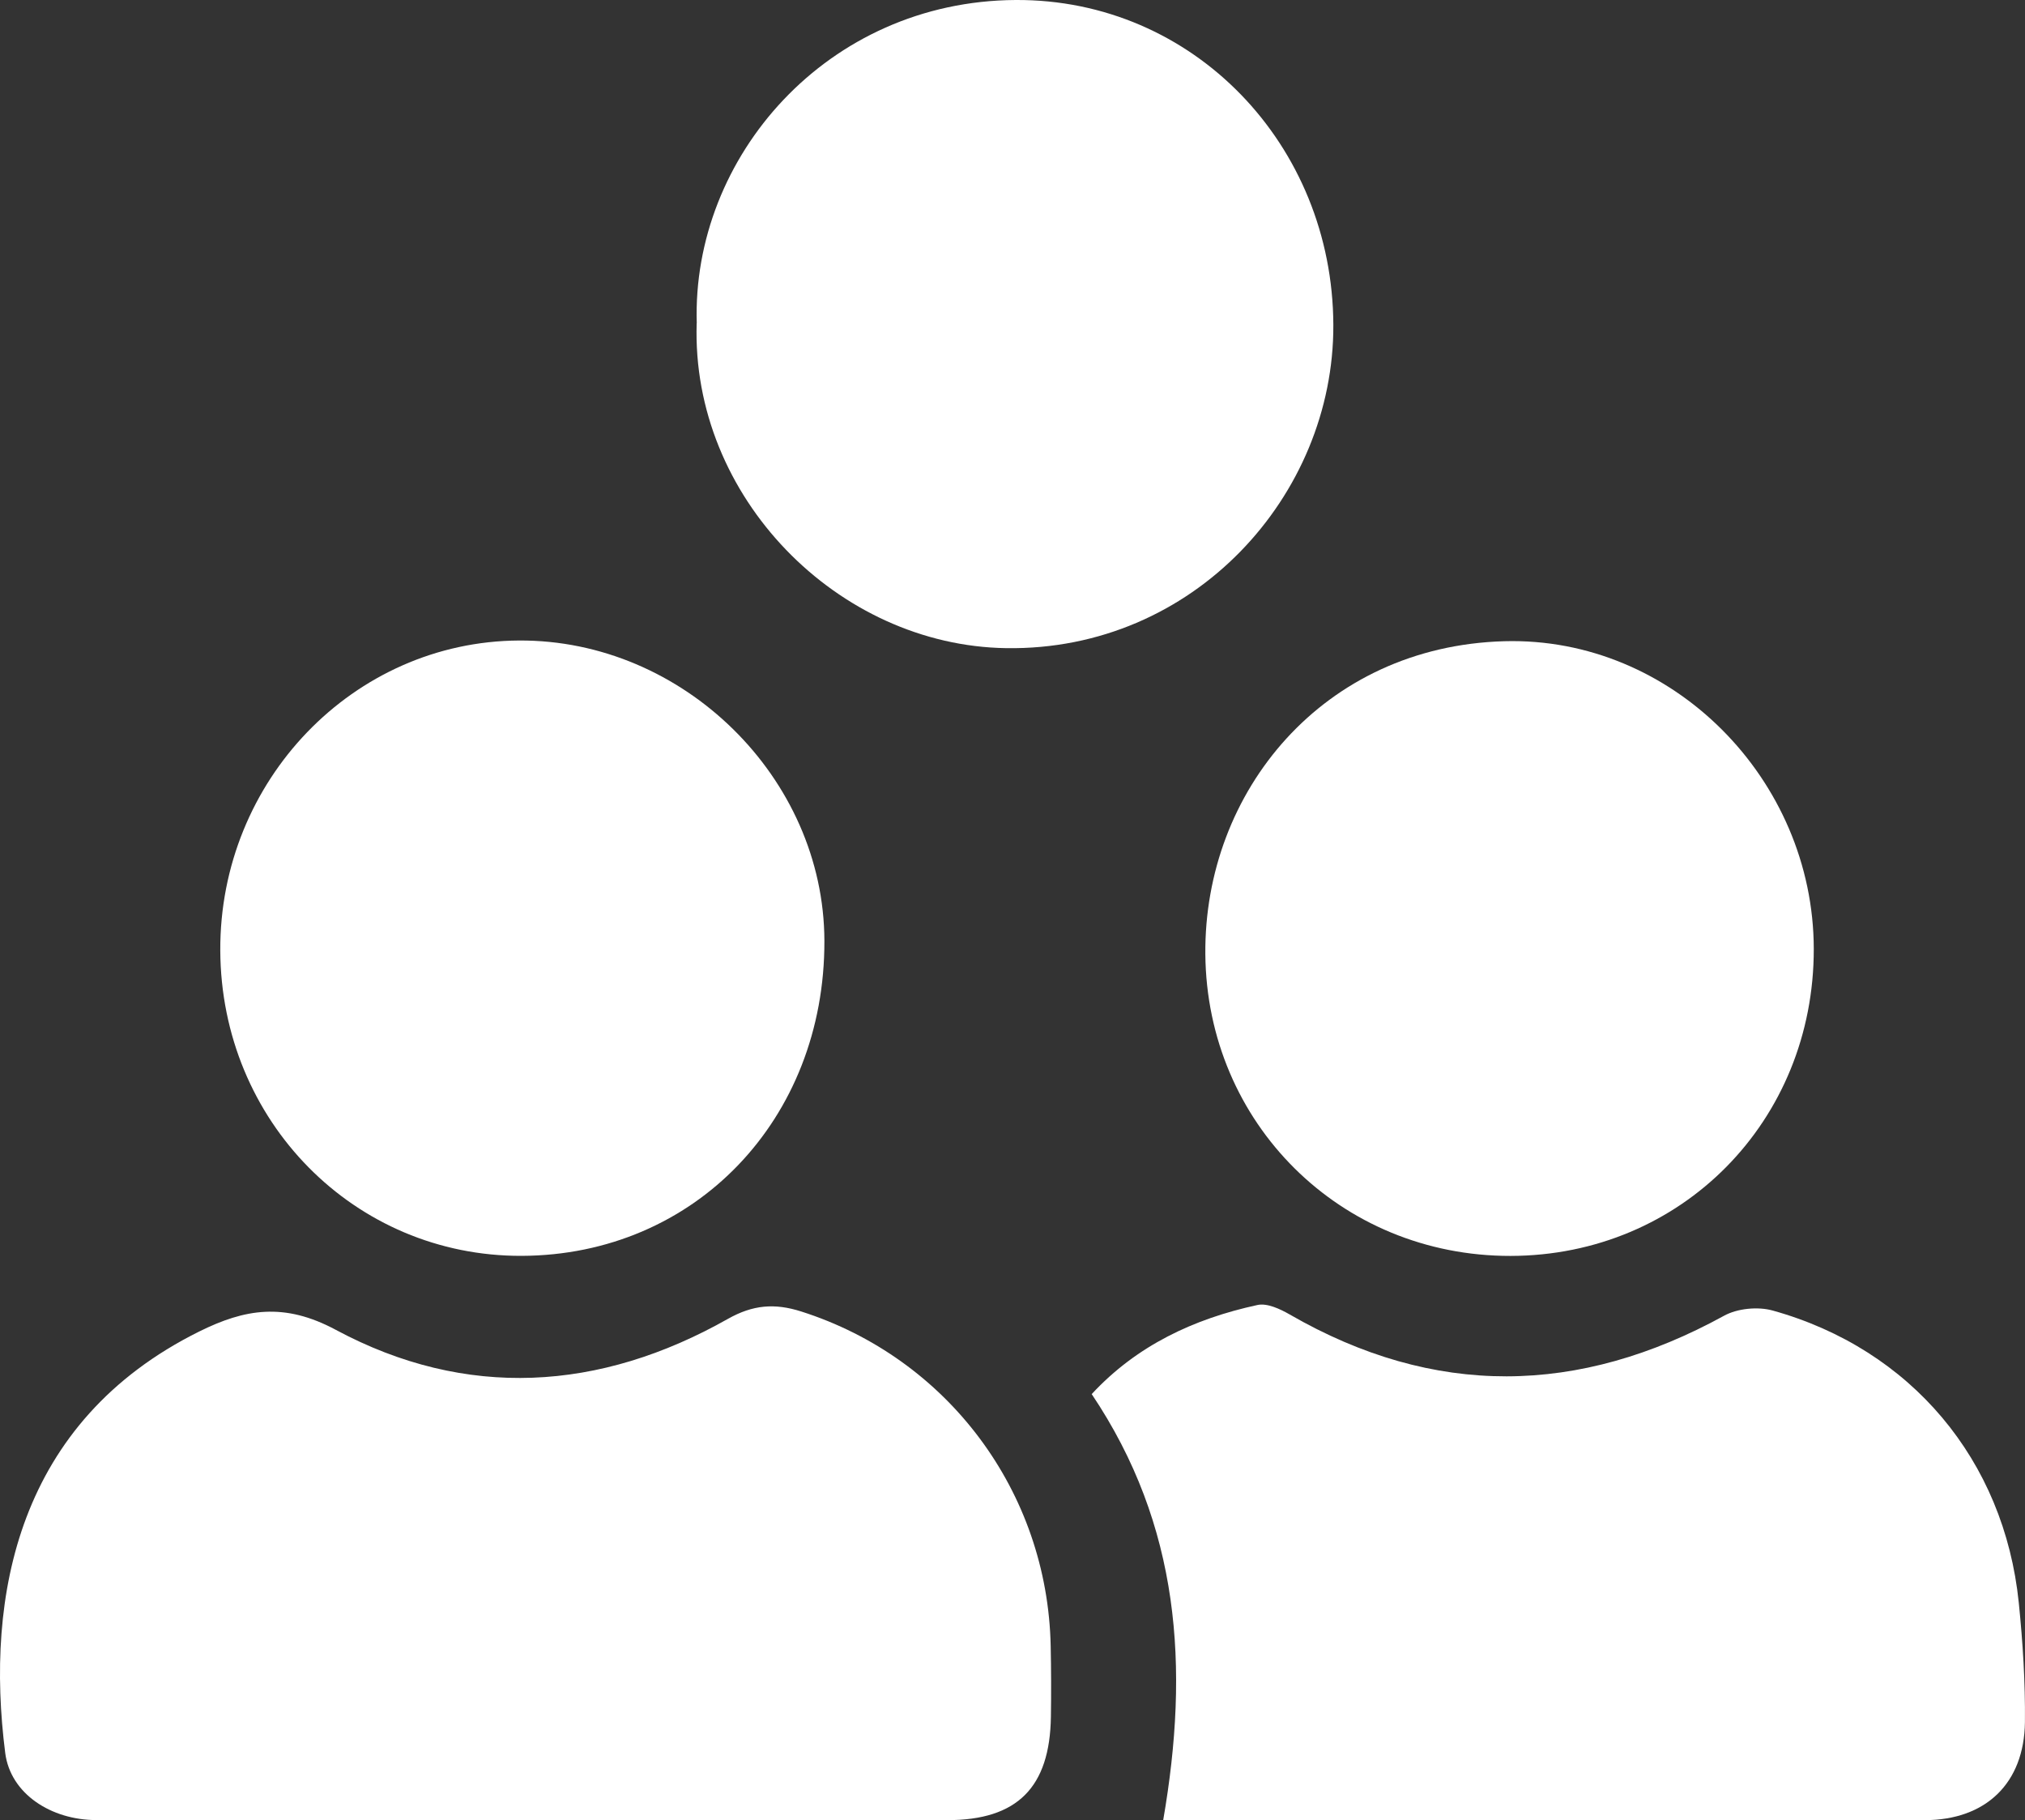 <svg xmlns="http://www.w3.org/2000/svg" id="Layer_2" data-name="Layer 2" viewBox="0 0 286.36 257.41"><rect x="0" y="0" width="286.36" height="257.41" fill="#333333" stroke="none"/><defs><style> .cls-1 { fill: #fff; stroke-width: 0px; } </style></defs><g id="Layer_1-2" data-name="Layer 1"><g><path class="cls-1" d="m74.06,257.4c-20.14,0-40.29.02-60.43-.01-6.39,0-12.15-3.71-12.89-9.48-2.84-22.22,1.71-46.86,27.45-59.62,6.42-3.18,12-4.15,19.31-.22,18.38,9.86,37.3,8.7,55.44-1.56,3.53-1.99,6.6-2.24,10.34-1.05,20.69,6.58,34.86,25.46,35.3,47.33.07,3.33.08,6.66.03,9.98-.14,10.02-4.77,14.63-14.64,14.63-19.98,0-39.95,0-59.93,0Z"></path><path class="cls-1" d="m164.49,257.4c3.75-21.65,2.36-41.68-10.11-60.25,6.36-6.86,14.43-10.65,23.44-12.6,1.37-.3,3.2.56,4.56,1.34,20.46,11.8,40.86,11.47,61.42.18,1.89-1.04,4.78-1.32,6.87-.74,19.56,5.44,32.75,21.15,34.81,41.32.57,5.61.93,11.27.87,16.89-.1,8.68-5.57,13.85-14.15,13.86-34.3.01-68.59,0-102.89,0-1.47,0-2.95,0-4.82,0Z"></path><path class="cls-1" d="m98.53,45.71C97.81,22.22,116.95.15,143.63,0c25.14-.14,44.83,20.49,44.92,45.96.09,24.13-19.75,46.1-46.26,45.7-23.81-.35-44.57-21.37-43.77-45.95Z"></path><path class="cls-1" d="m213.61,177.61c-24.07.03-42.94-18.79-43.16-42.65-.21-23.02,16.67-43.57,42.28-44.28,23.8-.66,43.72,19.55,43.76,43.5.04,24.38-18.73,43.39-42.88,43.43Z"></path><path class="cls-1" d="m73.78,177.6c-23.63.09-42.52-19.05-42.63-43.18-.11-24.04,18.84-43.71,42.24-43.84,23.23-.14,43.13,19.43,43.19,42.47.07,25.29-18.34,44.46-42.8,44.55Z"></path></g></g></svg>